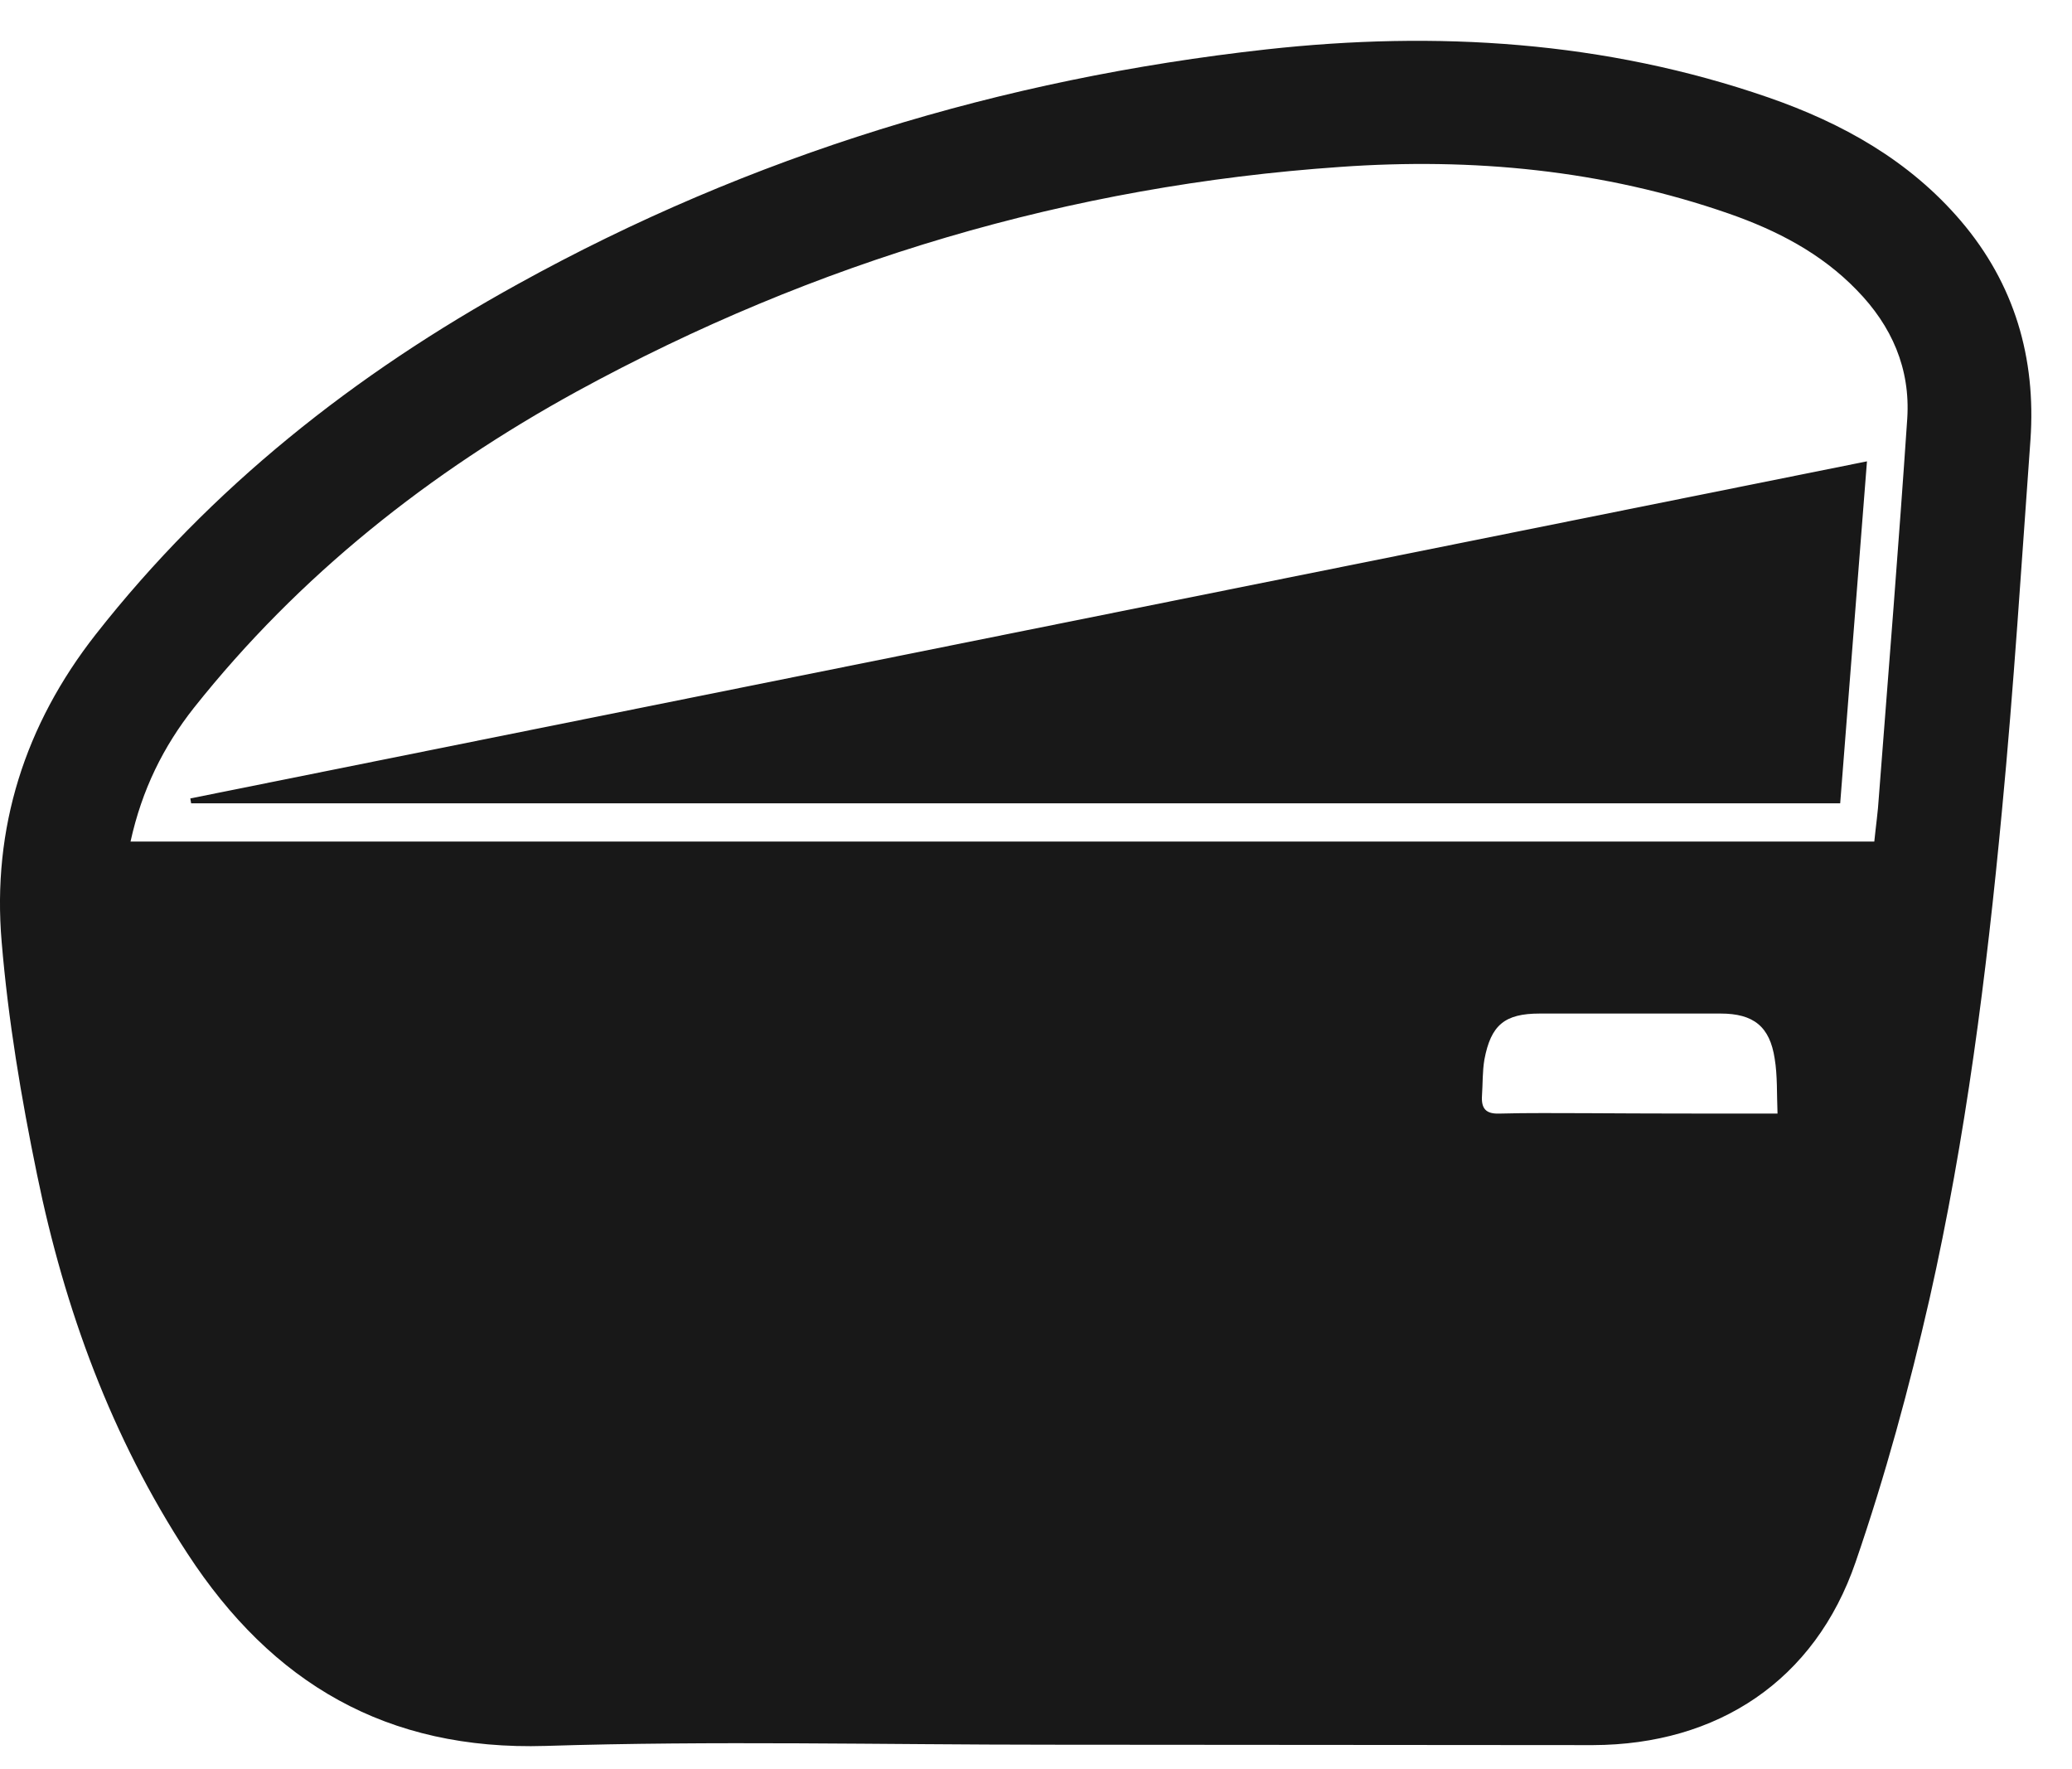 <svg width="41" height="35" viewBox="0 0 41 35" fill="none" xmlns="http://www.w3.org/2000/svg">
<path d="M20.773 34.517C17.451 34.517 14.12 34.436 10.797 34.541C7.652 34.637 5.383 33.302 3.71 30.736C2.205 28.435 1.28 25.909 0.733 23.238C0.419 21.717 0.162 20.181 0.033 18.636C-0.16 16.383 0.492 14.34 1.892 12.554C4.176 9.642 7.024 7.397 10.25 5.619C14.86 3.069 19.824 1.557 25.061 0.977C28.416 0.607 31.754 0.808 34.989 1.927C36.453 2.434 37.78 3.174 38.802 4.372C39.864 5.619 40.29 7.083 40.178 8.701C40.001 11.146 39.848 13.592 39.614 16.038C39.309 19.28 38.898 22.514 38.182 25.691C37.78 27.453 37.305 29.199 36.718 30.904C35.914 33.246 33.991 34.517 31.521 34.525C27.933 34.525 24.353 34.517 20.773 34.517ZM2.583 16.649C14.112 16.649 25.584 16.649 37.088 16.649C37.12 16.335 37.161 16.054 37.177 15.78C37.37 13.278 37.571 10.784 37.74 8.282C37.804 7.293 37.434 6.448 36.742 5.74C36.034 5.008 35.157 4.557 34.216 4.228C31.722 3.359 29.132 3.117 26.525 3.302C21.167 3.672 16.131 5.169 11.417 7.743C8.497 9.344 5.922 11.38 3.838 14.002C3.235 14.766 2.809 15.619 2.583 16.649ZM35.173 22.031C35.157 21.637 35.173 21.283 35.117 20.945C35.021 20.309 34.699 20.052 34.047 20.052C32.857 20.052 31.658 20.052 30.467 20.052C29.775 20.052 29.502 20.277 29.373 20.961C29.333 21.194 29.341 21.444 29.325 21.677C29.309 21.926 29.397 22.039 29.663 22.031C30.242 22.015 30.813 22.023 31.392 22.023C32.631 22.031 33.862 22.031 35.173 22.031Z" fill="#181818"/>
<path d="M36.413 15.893C25.479 15.893 14.635 15.893 3.782 15.893C3.774 15.861 3.774 15.828 3.766 15.796C14.796 13.576 25.825 11.363 36.943 9.127C36.766 11.404 36.589 13.624 36.413 15.893Z" fill="#181818"/>
</svg>
